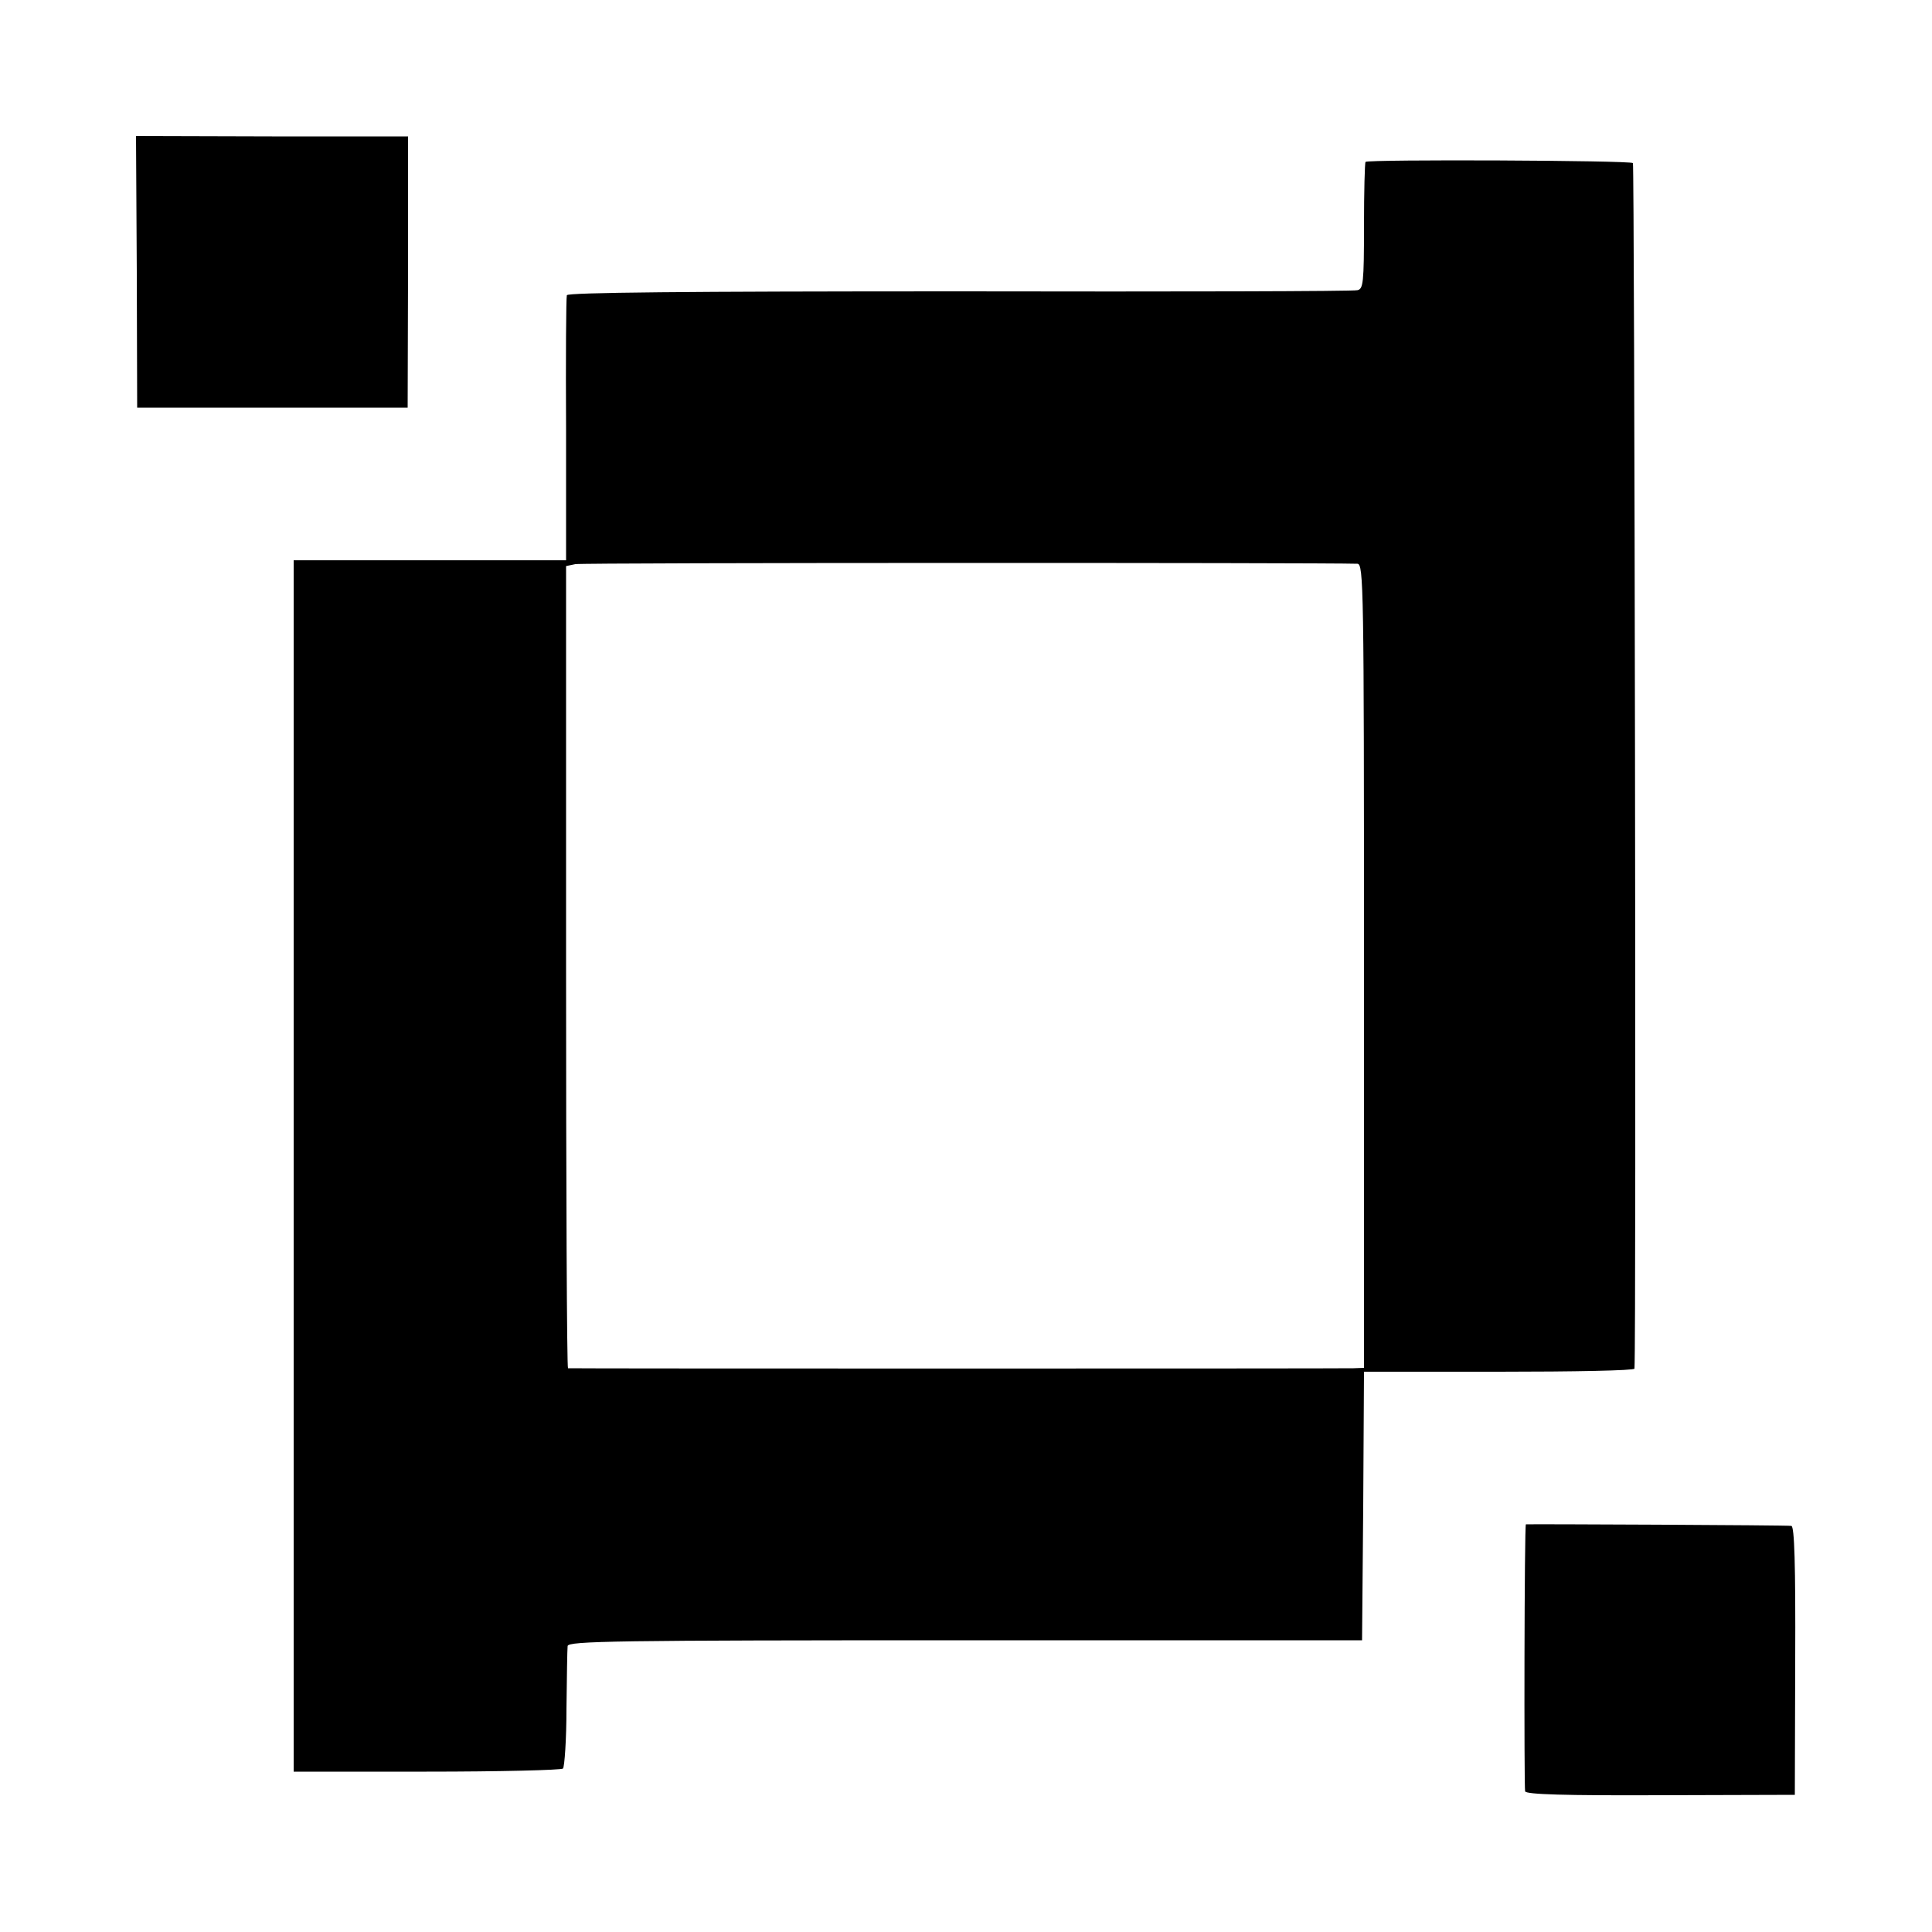 <?xml version="1.0" standalone="no"?>
<!DOCTYPE svg PUBLIC "-//W3C//DTD SVG 20010904//EN"
 "http://www.w3.org/TR/2001/REC-SVG-20010904/DTD/svg10.dtd">
<svg version="1.0" xmlns="http://www.w3.org/2000/svg"
 width="500pt" height="500pt" viewBox="0 0 500 500"
 preserveAspectRatio="xMidYMid meet">
<g transform="translate(0,500) scale(0.1,-0.1)"
fill="#000000" stroke="none">
<path d="M354 4296 l1 -351 350 0 350 0 1 351 0 351 -352 0 -352 1 2 -352z"/>
<path d="M3534 4581 c-2 -2 -4 -77 -4 -167 0 -146 -2 -162 -17 -165 -10 -3
-473 -4 -1030 -3 -714 0 -1013 -3 -1016 -10 -2 -6 -3 -163 -2 -348 l0 -338
-352 0 -353 0 0 -1568 0 -1567 344 0 c189 0 348 4 353 8 4 5 9 75 9 155 1 81
2 154 3 162 1 13 122 15 1028 15 l1028 0 3 348 2 347 350 0 c193 0 350 3 350
8 5 76 0 3115 -4 3120 -8 7 -685 10 -692 3z m-21 -1040 c16 -1 17 -57 17
-1041 l0 -1040 -27 -1 c-36 -1 -2026 -1 -2033 0 -3 1 -5 468 -5 1039 l0 1037
24 5 c19 4 1932 4 2024 1z"/>
<path d="M3949 1055 c-4 0 -5 -681 -2 -691 3 -8 103 -11 351 -10 l347 1 1 348
c1 249 -2 347 -10 348 -9 2 -682 5 -687 4z"/>
</g>
</svg>

